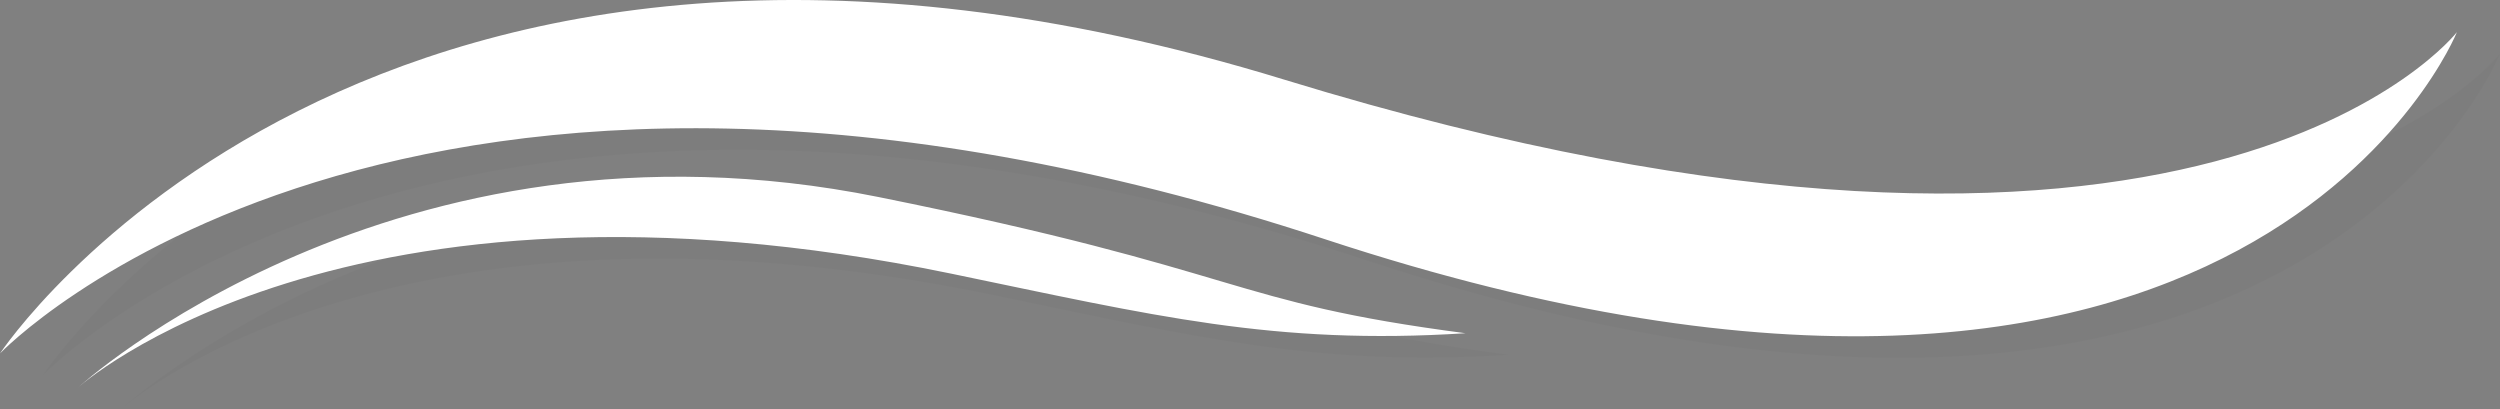 <svg xmlns="http://www.w3.org/2000/svg" width="580" height="95" viewBox="0 0 580 95">
  <rect x="0" y="0" width="580" height="95" fill="#808080" stroke="none"/>
  <g id="Group_15" data-name="Group 15" transform="translate(0 0)">
    <path id="Combined_Shape" data-name="Combined Shape" d="M18,90h0ZM203.768,45.7C290.025,63.089,284.454,70.052,340,77.308c-44.371,2.851-72.3-4.087-119.387-13.835C79.395,34.261,18.1,89.9,18,90,18.107,89.9,91.194,22.995,203.768,45.7Zm94.2-27.219C510.845,83.8,570,7.456,570,7.456S522.326,126.276,307.535,55.54,0,82,0,82,85.109-46.847,297.973,18.483Z" transform="translate(10 5)" fill="rgba(0,0,0,0.02)"/>
    <path id="Combined_Shape-2" data-name="Combined Shape" d="M18,90h0ZM203.768,45.7C290.025,63.089,284.454,70.052,340,77.308c-44.371,2.851-72.3-4.087-119.387-13.835C79.395,34.261,18.1,89.9,18,90,18.107,89.9,91.194,22.995,203.768,45.7Zm94.2-27.219C510.845,83.8,570,7.456,570,7.456S522.326,126.276,307.535,55.54,0,82,0,82,85.109-46.847,297.973,18.483Z" transform="translate(0 0)" fill="#fff"/>
  </g>
</svg>

